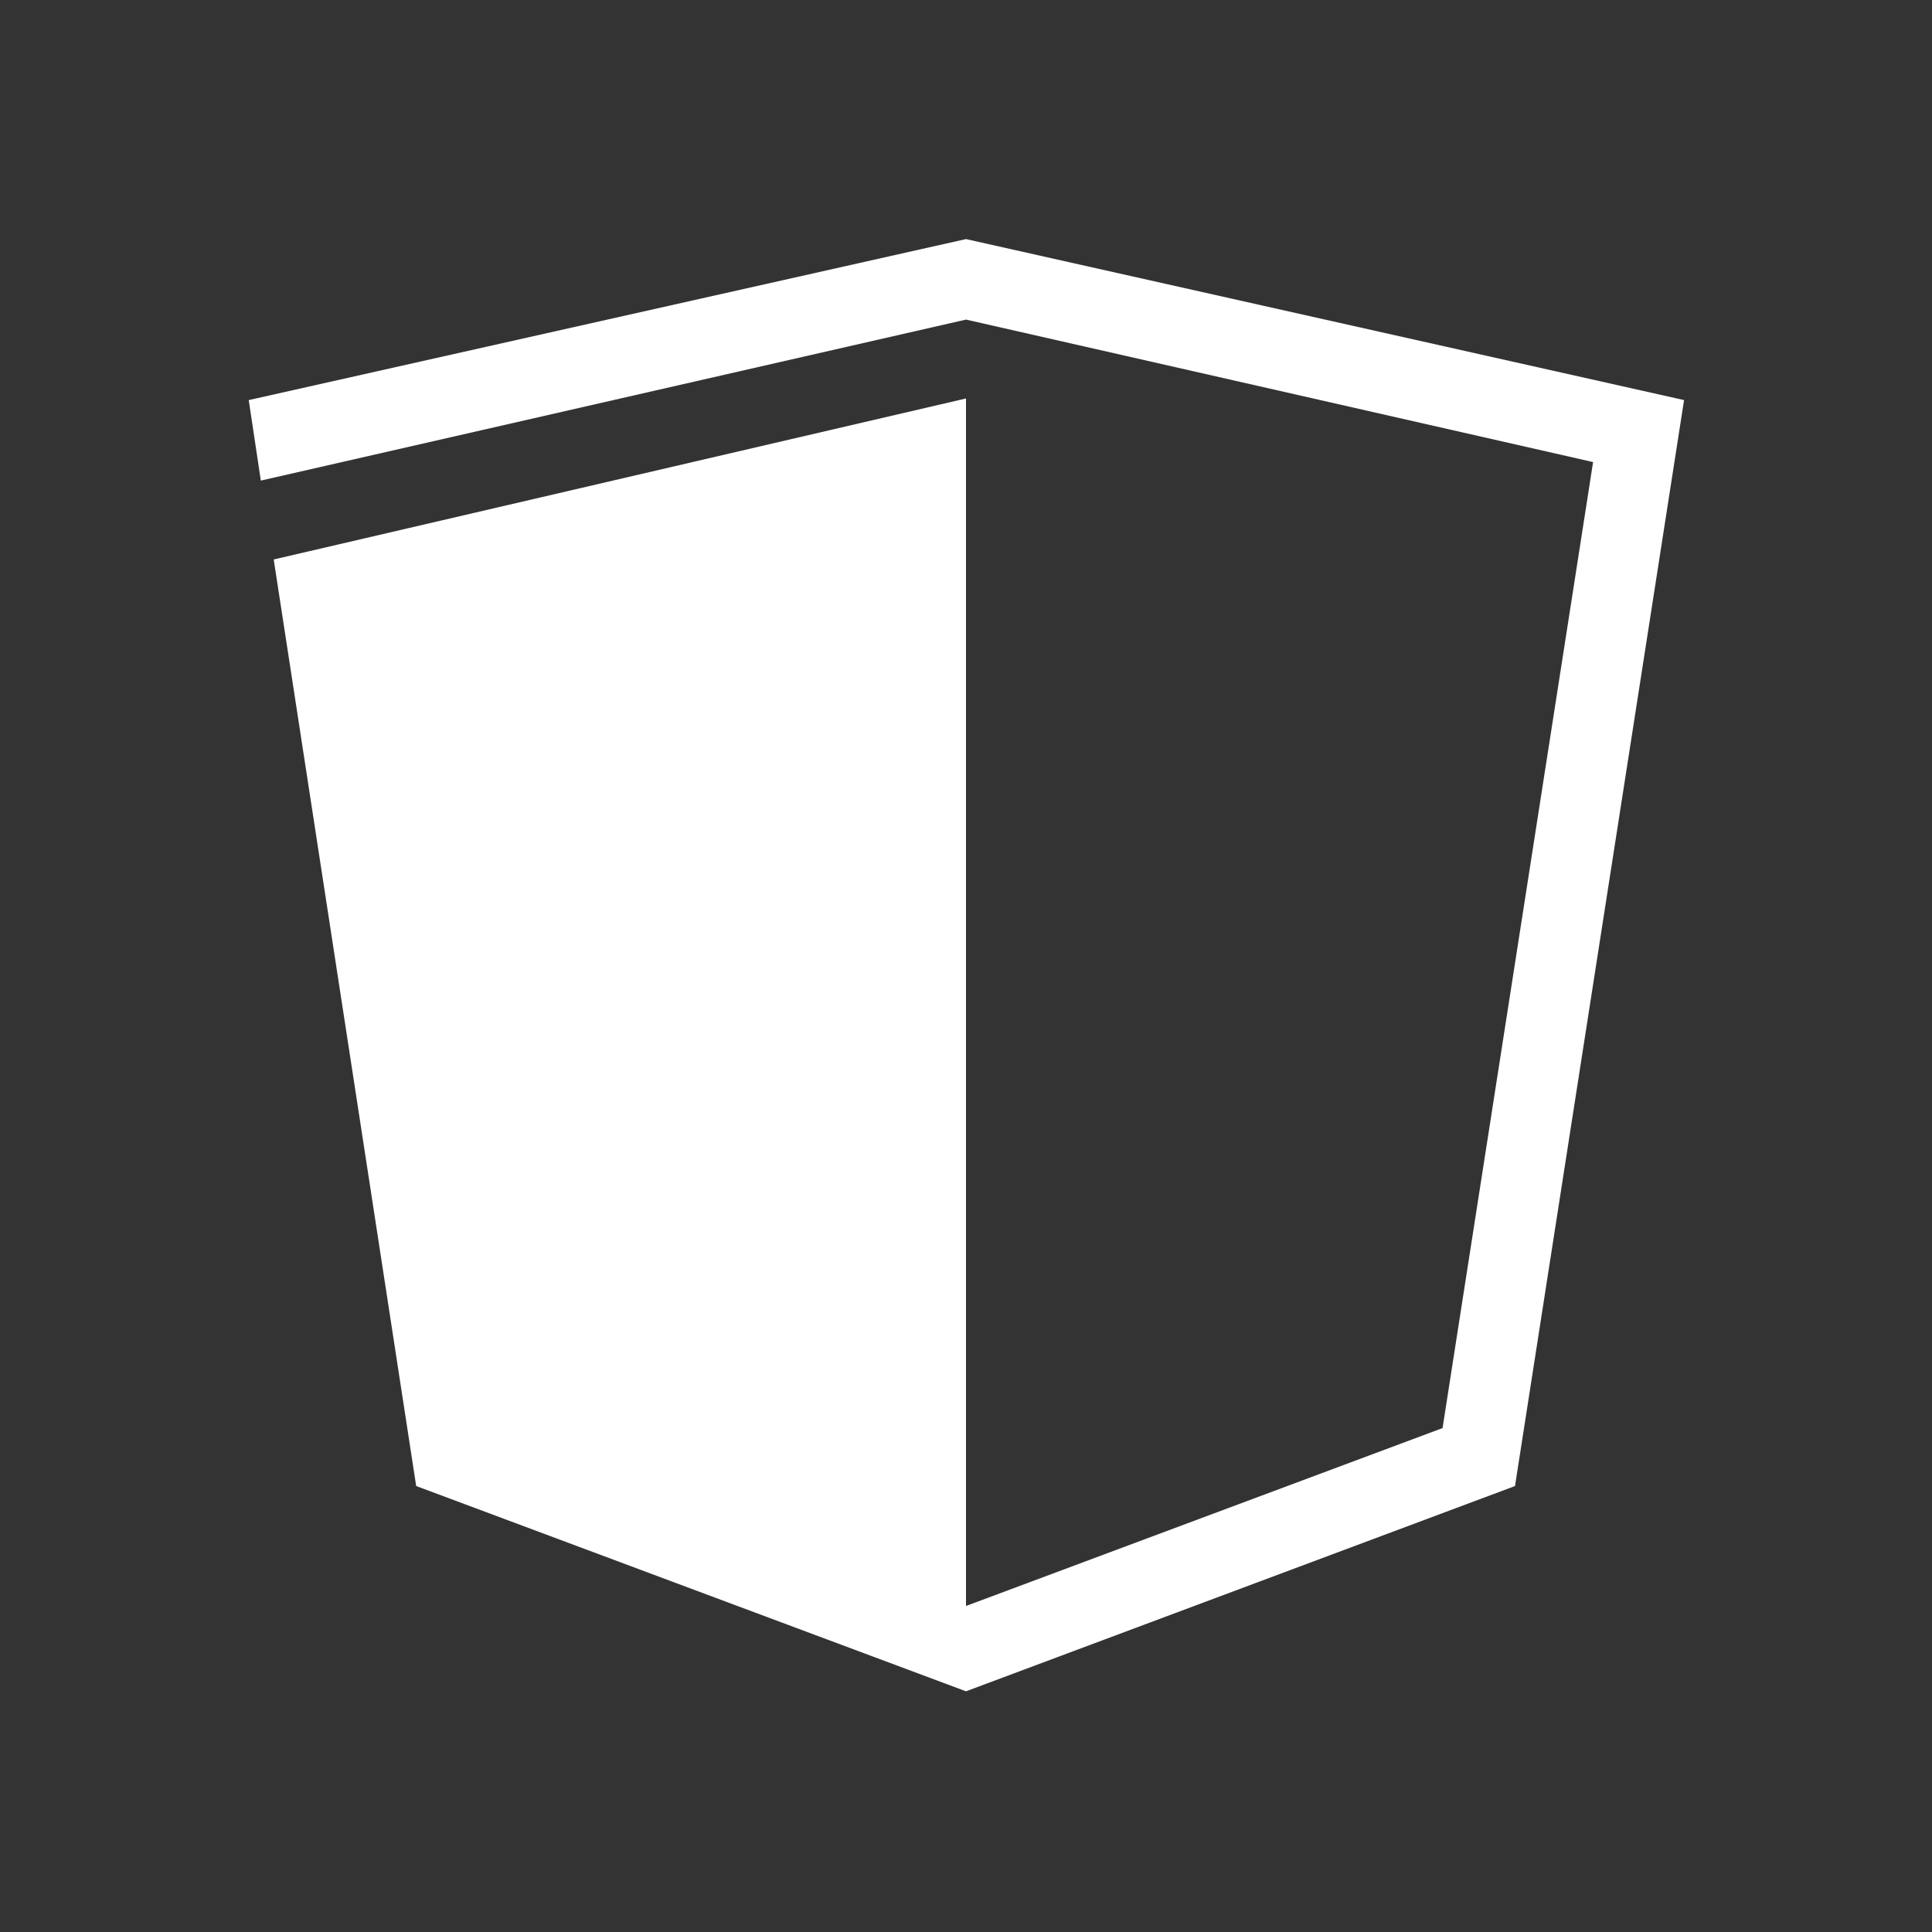 <svg width="24" height="24" viewBox="0 0 24 24" fill="none" xmlns="http://www.w3.org/2000/svg"><rect x="0" y="0" width="24" height="24" fill="#333333" stroke="none"/><g clip-path="url(#clip0_55_32120)"><path d="M12 2.97L3.09 4.97L3.24 5.97L12 3.97L19.79 5.74L17.92 17.74L12 19.95V4.95L3.4 6.95L5.17 18.46L12 21.01L18.82 18.46L20.92 4.97L12 2.97Z" fill="white"/></g><defs><clipPath id="clip0_55_32120"><rect width="24" height="24" fill="white"/></clipPath></defs></svg>